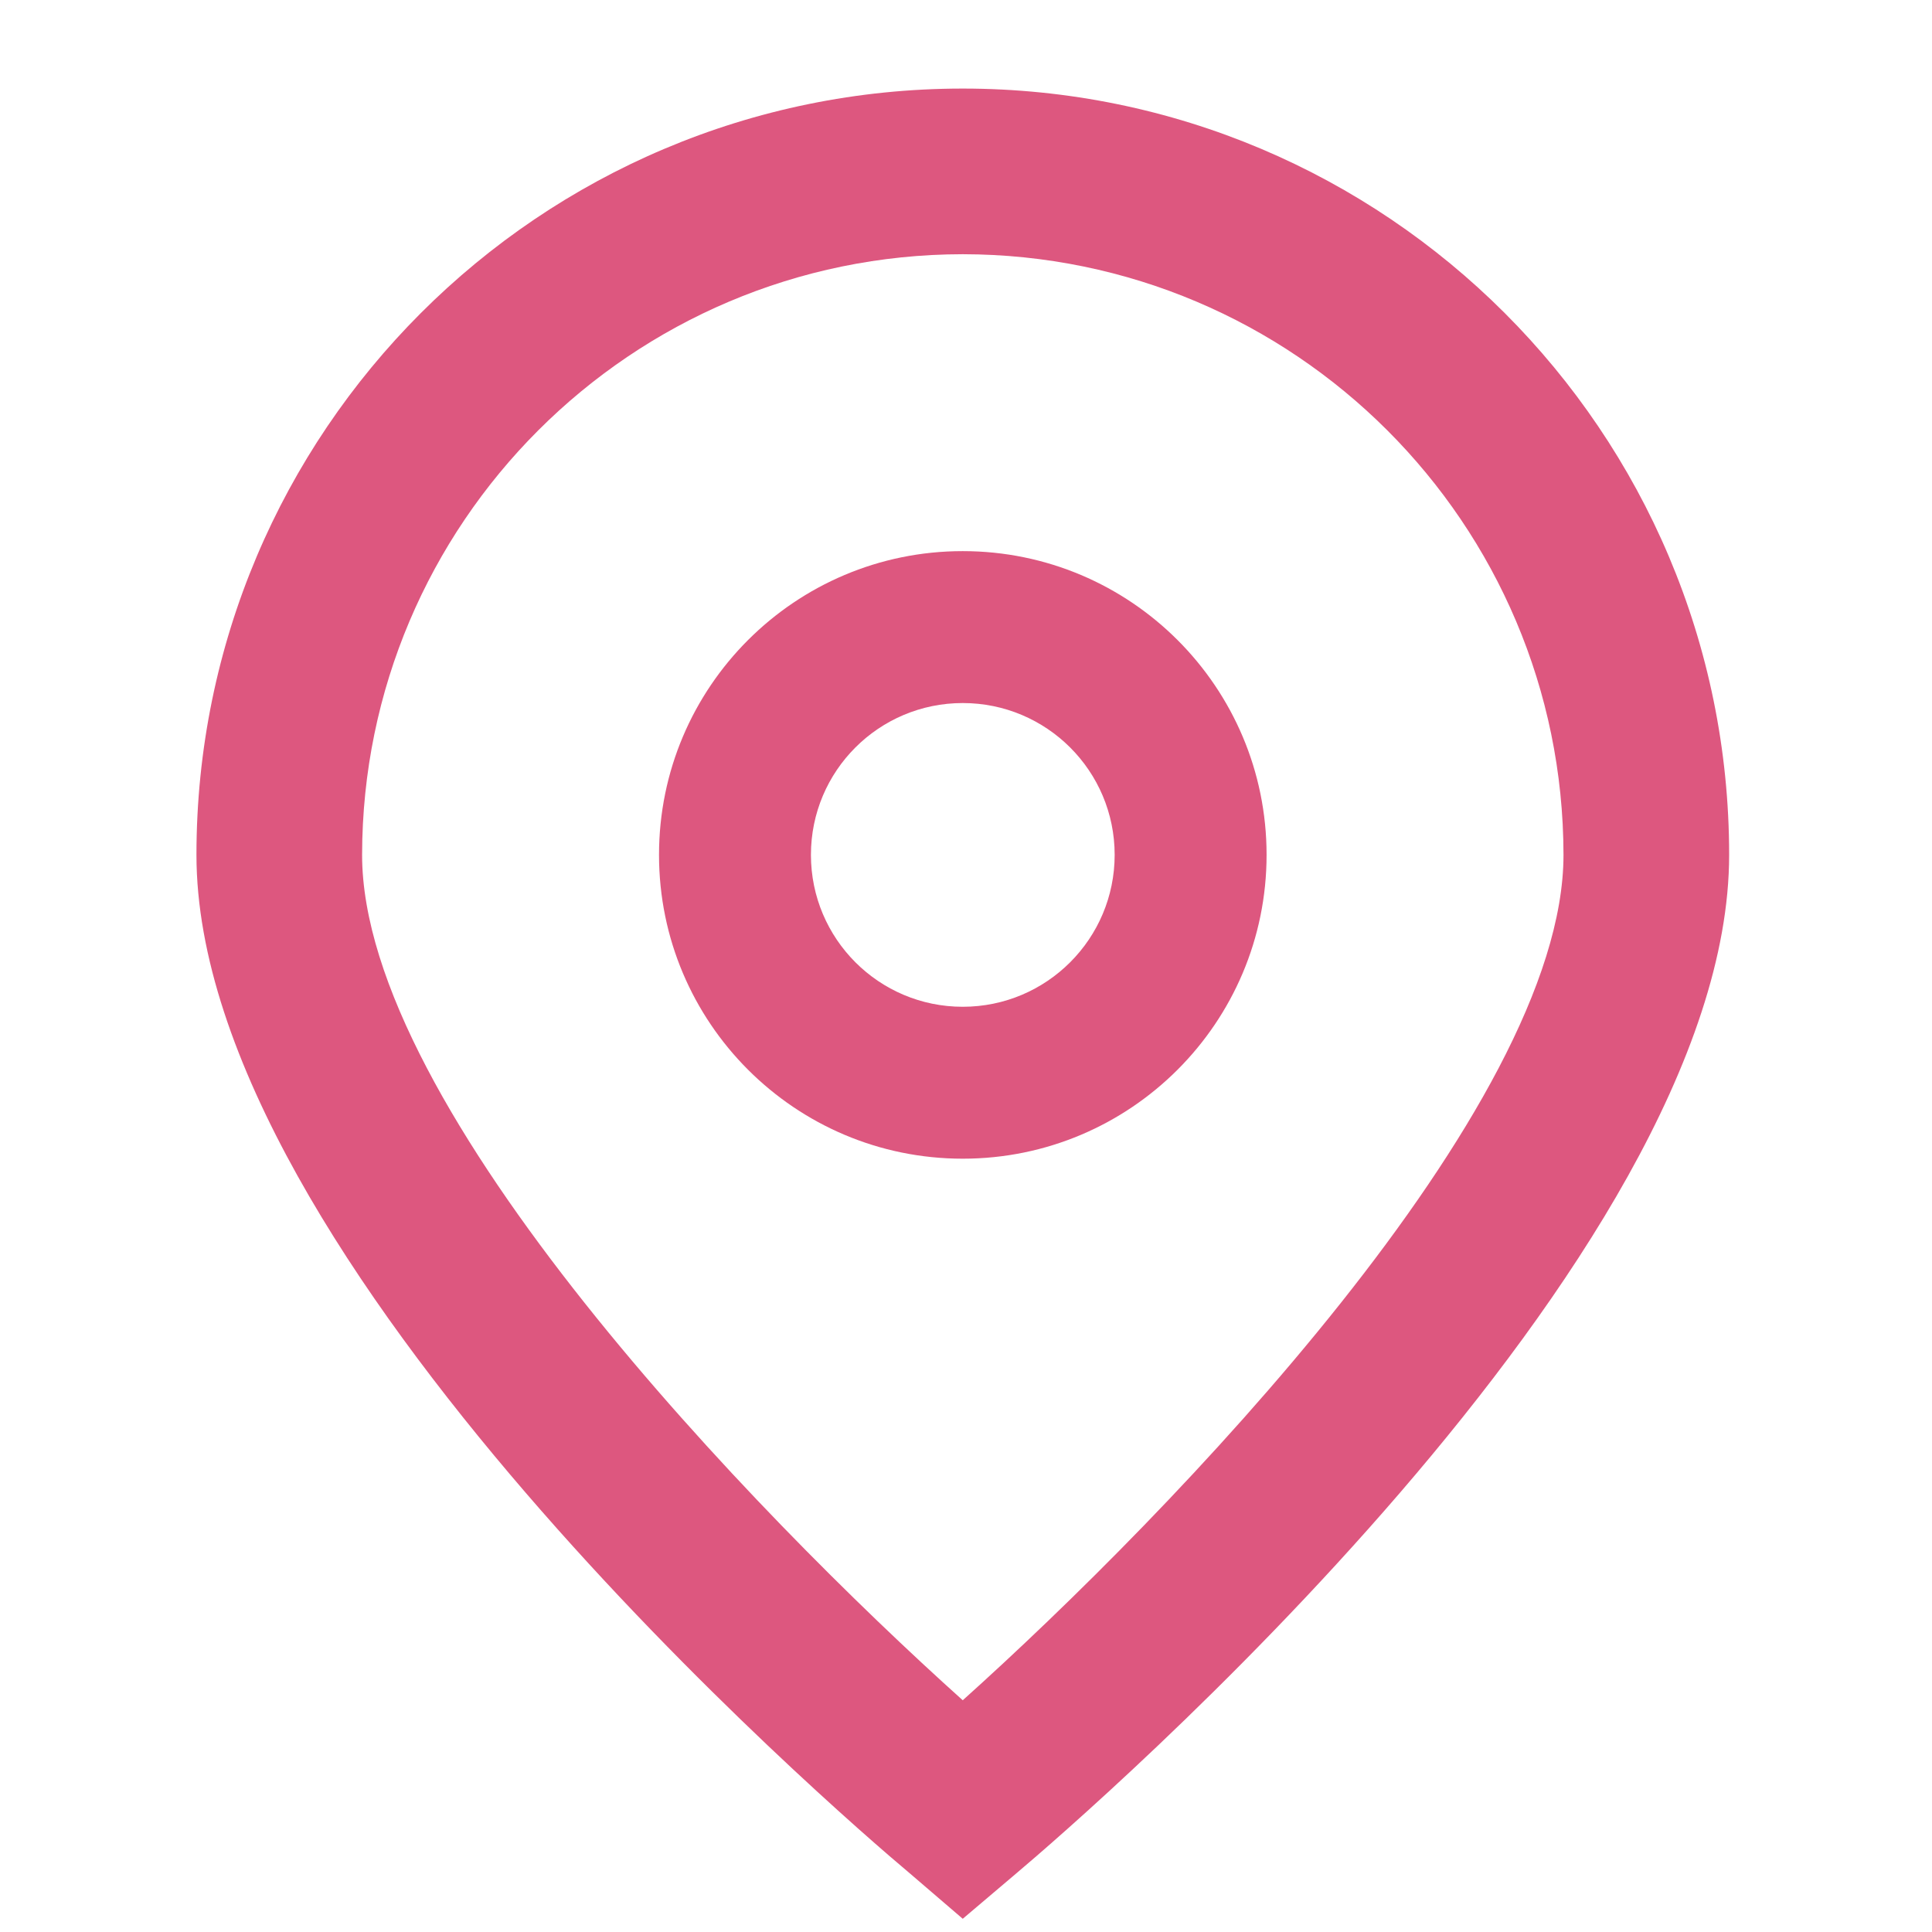 <svg width="19" height="19" viewBox="0 0 19 19" fill="none" xmlns="http://www.w3.org/2000/svg">
<g clip-path="url(#clip0_7114_1051)">
<path d="M9.468 18.87L8.946 18.422C8.225 17.818 1.932 12.383 1.932 8.407C1.932 4.245 5.306 0.871 9.468 0.871C13.631 0.871 17.005 4.245 17.005 8.407C17.005 12.383 10.712 17.818 9.994 18.424L9.468 18.87ZM9.468 2.5C6.208 2.504 3.565 5.146 3.561 8.407C3.561 10.905 7.433 14.895 9.468 16.721C11.504 14.894 15.376 10.902 15.376 8.407C15.372 5.146 12.729 2.504 9.468 2.5Z" fill="#DD577F"/>
<path d="M9.468 11.395C7.819 11.395 6.481 10.057 6.481 8.407C6.481 6.757 7.819 5.42 9.468 5.42C11.118 5.42 12.456 6.757 12.456 8.407C12.456 10.057 11.118 11.395 9.468 11.395ZM9.468 6.914C8.643 6.914 7.975 7.582 7.975 8.407C7.975 9.232 8.643 9.901 9.468 9.901C10.293 9.901 10.962 9.232 10.962 8.407C10.962 7.582 10.293 6.914 9.468 6.914Z" fill="#DD577F"/>
</g>
<defs>
<clipPath id="clip0_7114_1051">
<rect width="18" height="18" fill="white" transform="translate(0.5 0.864)"/>
</clipPath>
</defs>
</svg>
